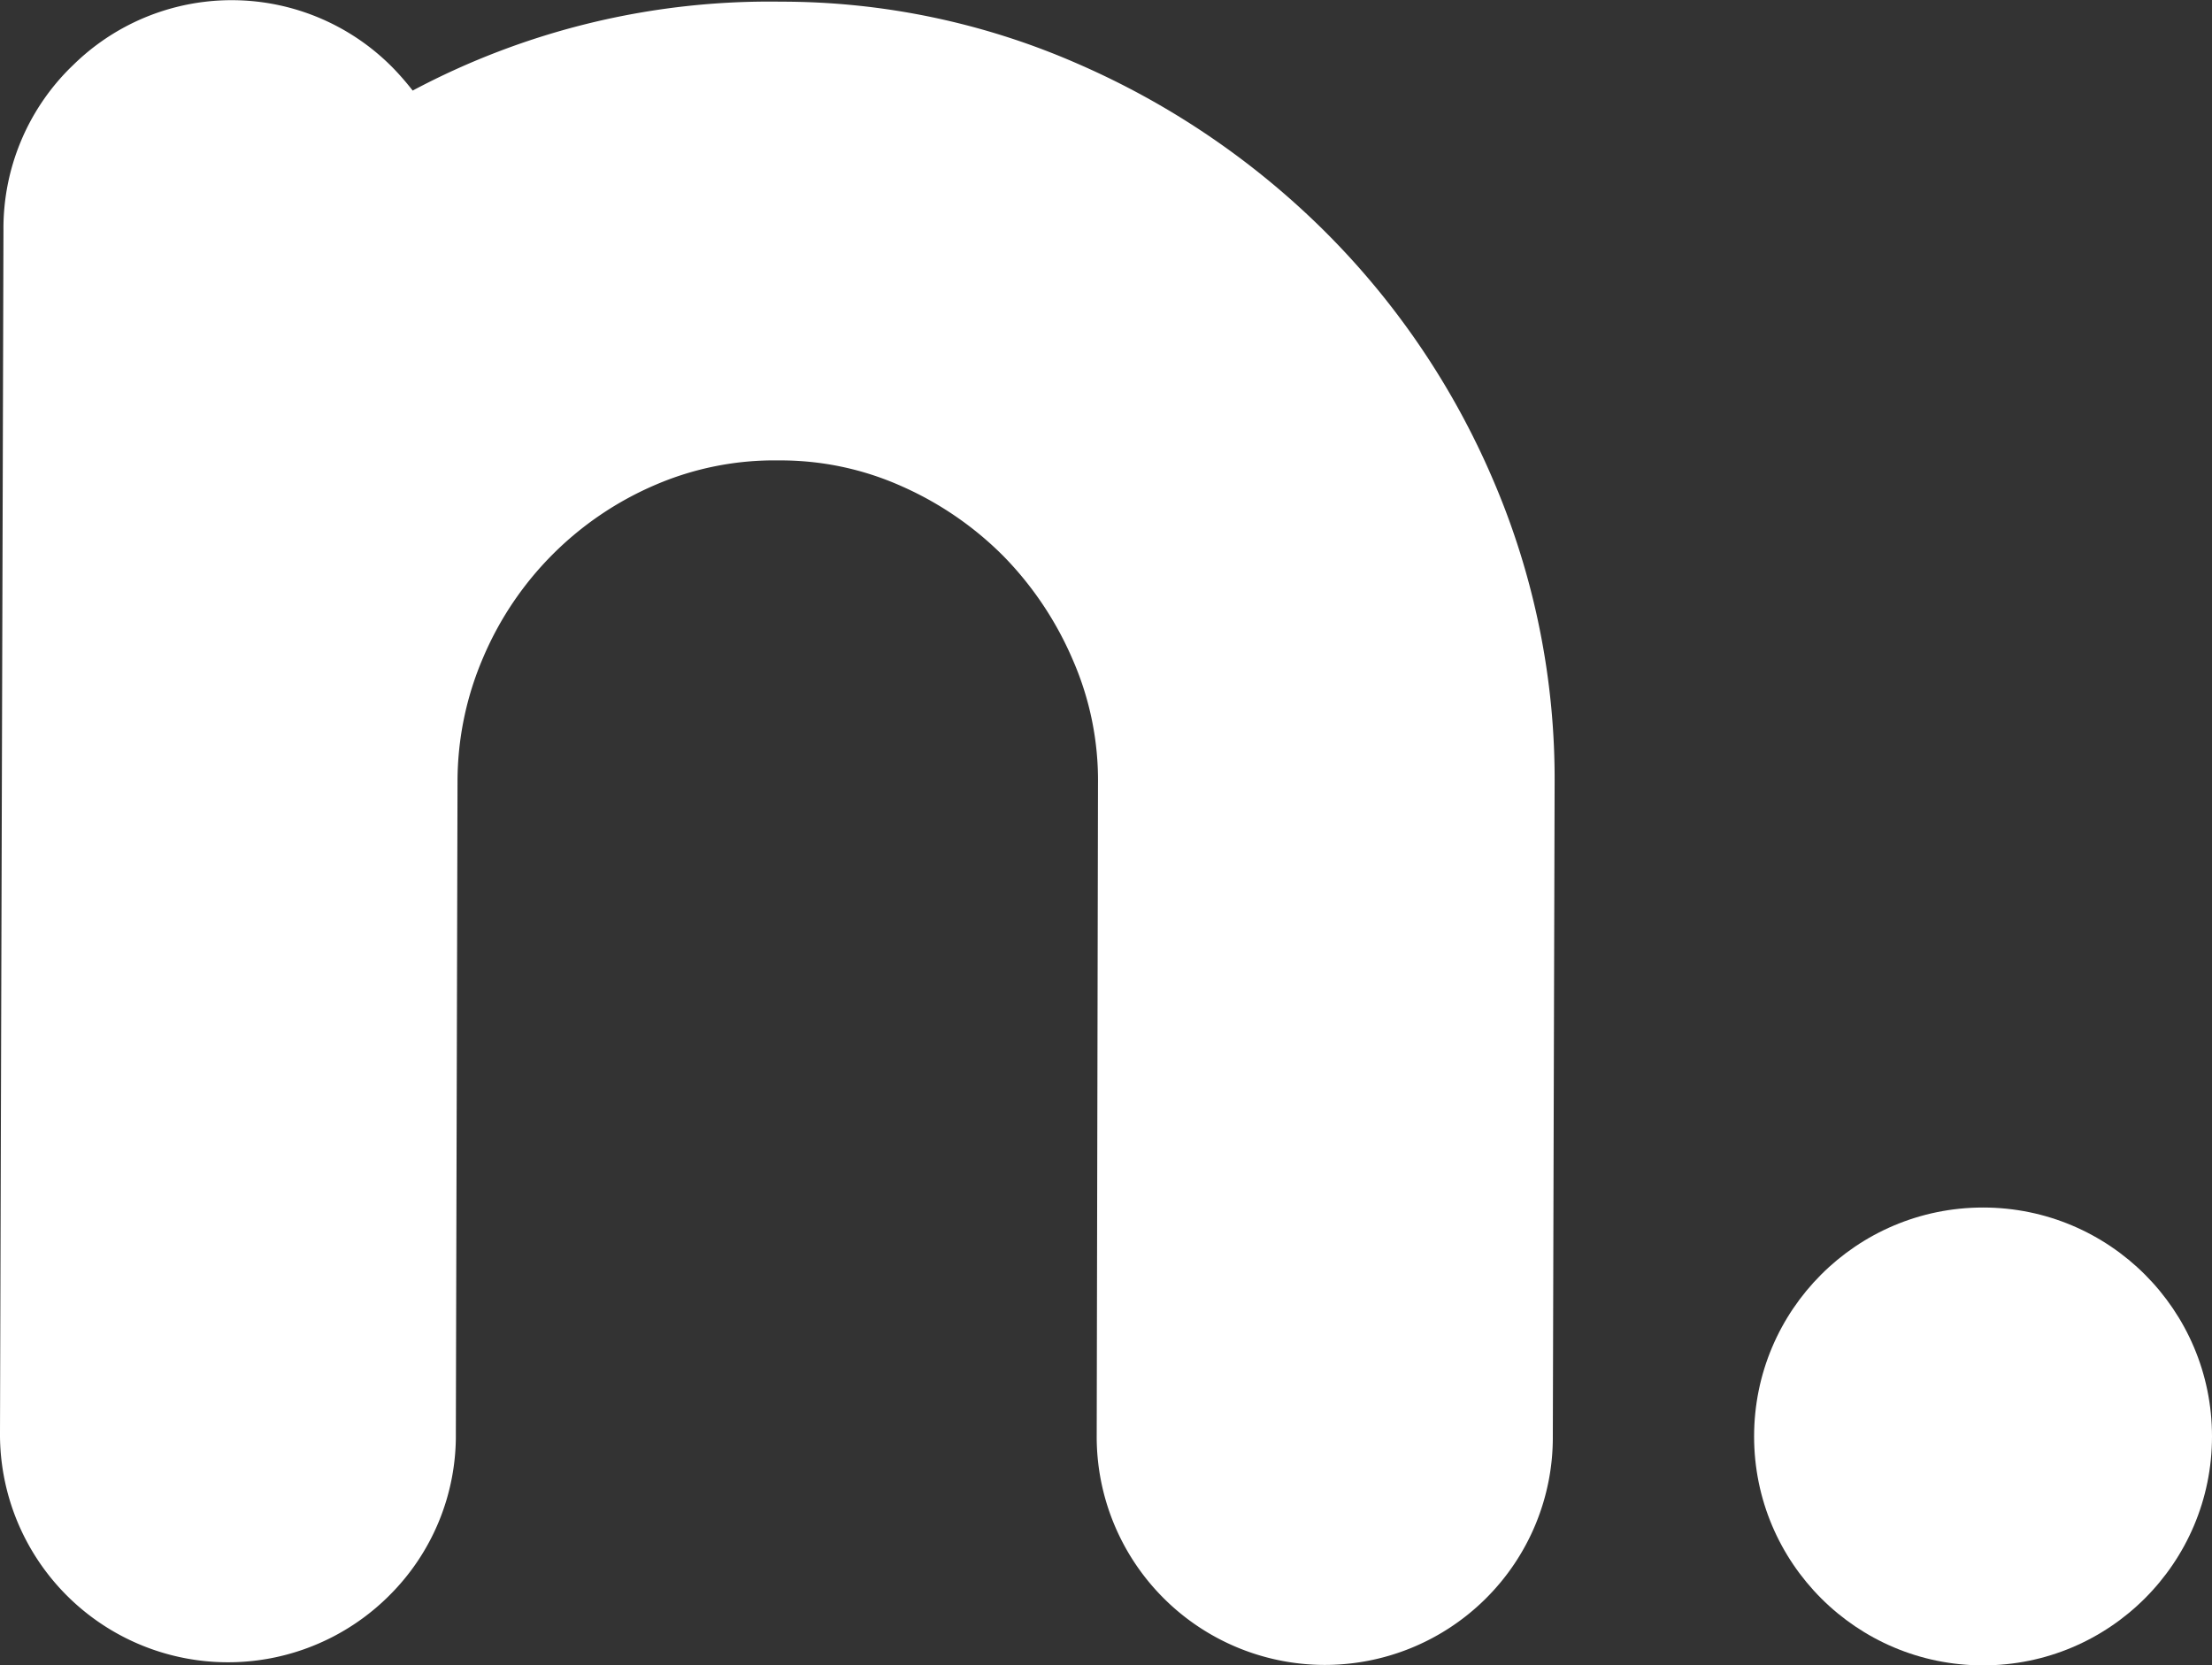 <svg xmlns="http://www.w3.org/2000/svg" viewBox="0 0 172.65 130"><rect x="0" y="0" width="172.65" height="130" fill="#333333" stroke="none"/><defs><style>.cls-1{fill:#fff;}</style></defs><g id="Layer_2" data-name="Layer 2"><g id="Layer_1-2" data-name="Layer 1"><path id="Path_2" data-name="Path 2" class="cls-1" d="M103.34,18A62.92,62.92,0,0,0,84.17,5,57.6,57.6,0,0,0,60.93.13,59.24,59.24,0,0,0,32.21,7.07a21.57,21.57,0,0,0-1.47-1.7A17.64,17.64,0,0,0,5.79,5l-.33.32A17.65,17.65,0,0,0,.27,17.94L0,111.79a17.8,17.8,0,0,0,30.29,12.85l.06-.06a17.59,17.59,0,0,0,5.23-12.7L35.71,61a24.53,24.53,0,0,1,2-9.67A25.49,25.49,0,0,1,51.15,37.85a23.48,23.48,0,0,1,9.64-1.91,23.12,23.12,0,0,1,9.55,2,26.06,26.06,0,0,1,8,5.49,26.41,26.41,0,0,1,5.42,8.14,23.46,23.46,0,0,1,1.94,9.63L85.6,112a17.81,17.81,0,0,0,30.29,12.86l.07-.07a17.72,17.72,0,0,0,5.24-12.69l.14-50.86a59.15,59.15,0,0,0-4.84-23.87A61.4,61.4,0,0,0,103.34,18Z"/><circle class="cls-1" cx="154.78" cy="112.13" r="17.87"/></g></g></svg>